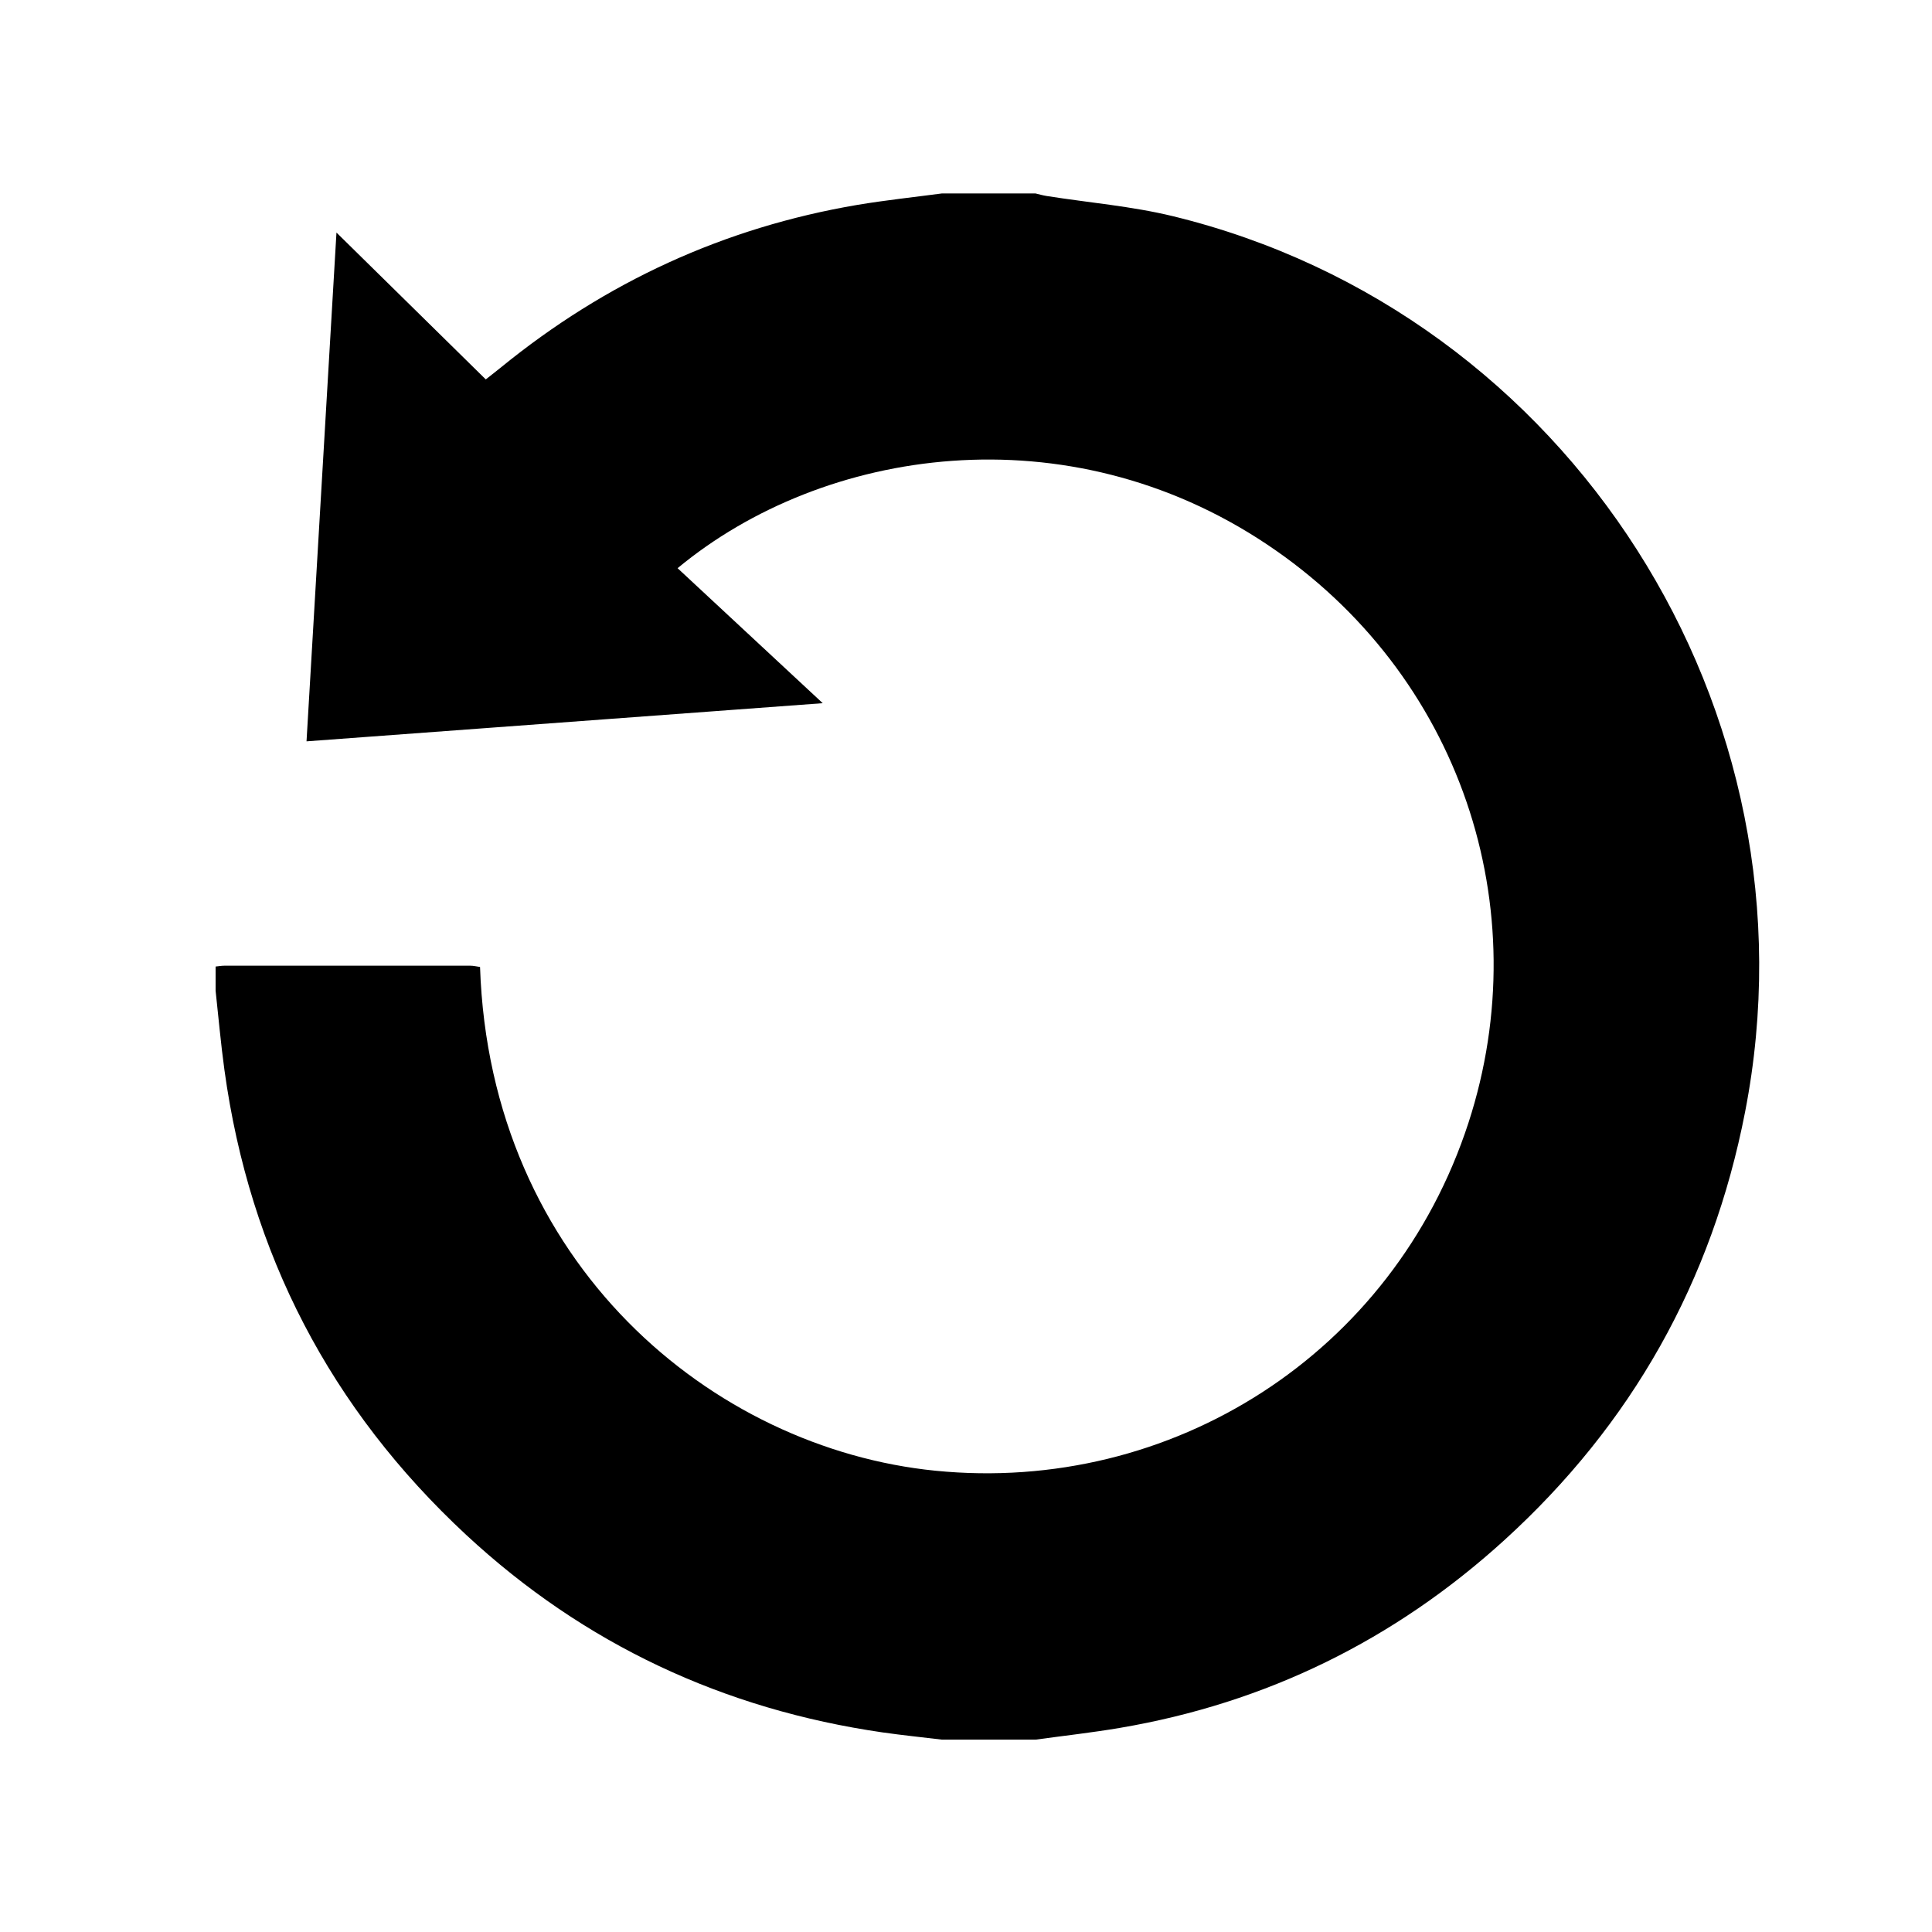 <svg viewBox="0 0 32 32" fill="none" xmlns="http://www.w3.org/2000/svg"><path d="M15.603 3.204C16.118 3.204 16.634 3.204 17.15 3.204C17.213 3.219 17.276 3.237 17.34 3.247C18.036 3.357 18.745 3.415 19.428 3.581C25.995 5.181 30.198 11.771 28.904 18.418C28.358 21.226 27.024 23.594 24.913 25.513C23.097 27.164 20.974 28.207 18.551 28.619C18.086 28.698 17.617 28.75 17.15 28.814H15.603C15.274 28.774 14.945 28.741 14.617 28.694C11.984 28.312 9.673 27.234 7.721 25.422C5.476 23.336 4.135 20.765 3.717 17.72C3.657 17.285 3.619 16.846 3.571 16.409C3.571 16.276 3.571 16.142 3.571 16.009C3.621 16.004 3.67 15.995 3.719 15.995C5.076 15.994 6.432 15.994 7.788 15.995C7.843 15.995 7.899 16.009 7.951 16.016C8.115 20.934 11.801 23.992 15.495 24.36C19.396 24.748 23.074 22.434 24.323 18.595C25.477 15.044 24.19 11.159 20.988 9.019C17.678 6.806 13.642 7.405 11.223 9.411C12.012 10.145 12.8 10.877 13.627 11.647C10.739 11.86 7.917 12.069 5.077 12.279C5.243 9.456 5.406 6.683 5.573 3.852C6.422 4.687 7.23 5.482 8.046 6.284C8.144 6.206 8.223 6.146 8.299 6.084C10.031 4.672 11.995 3.768 14.198 3.394C14.664 3.316 15.134 3.266 15.603 3.204Z" fill="currentColor"></path></svg>